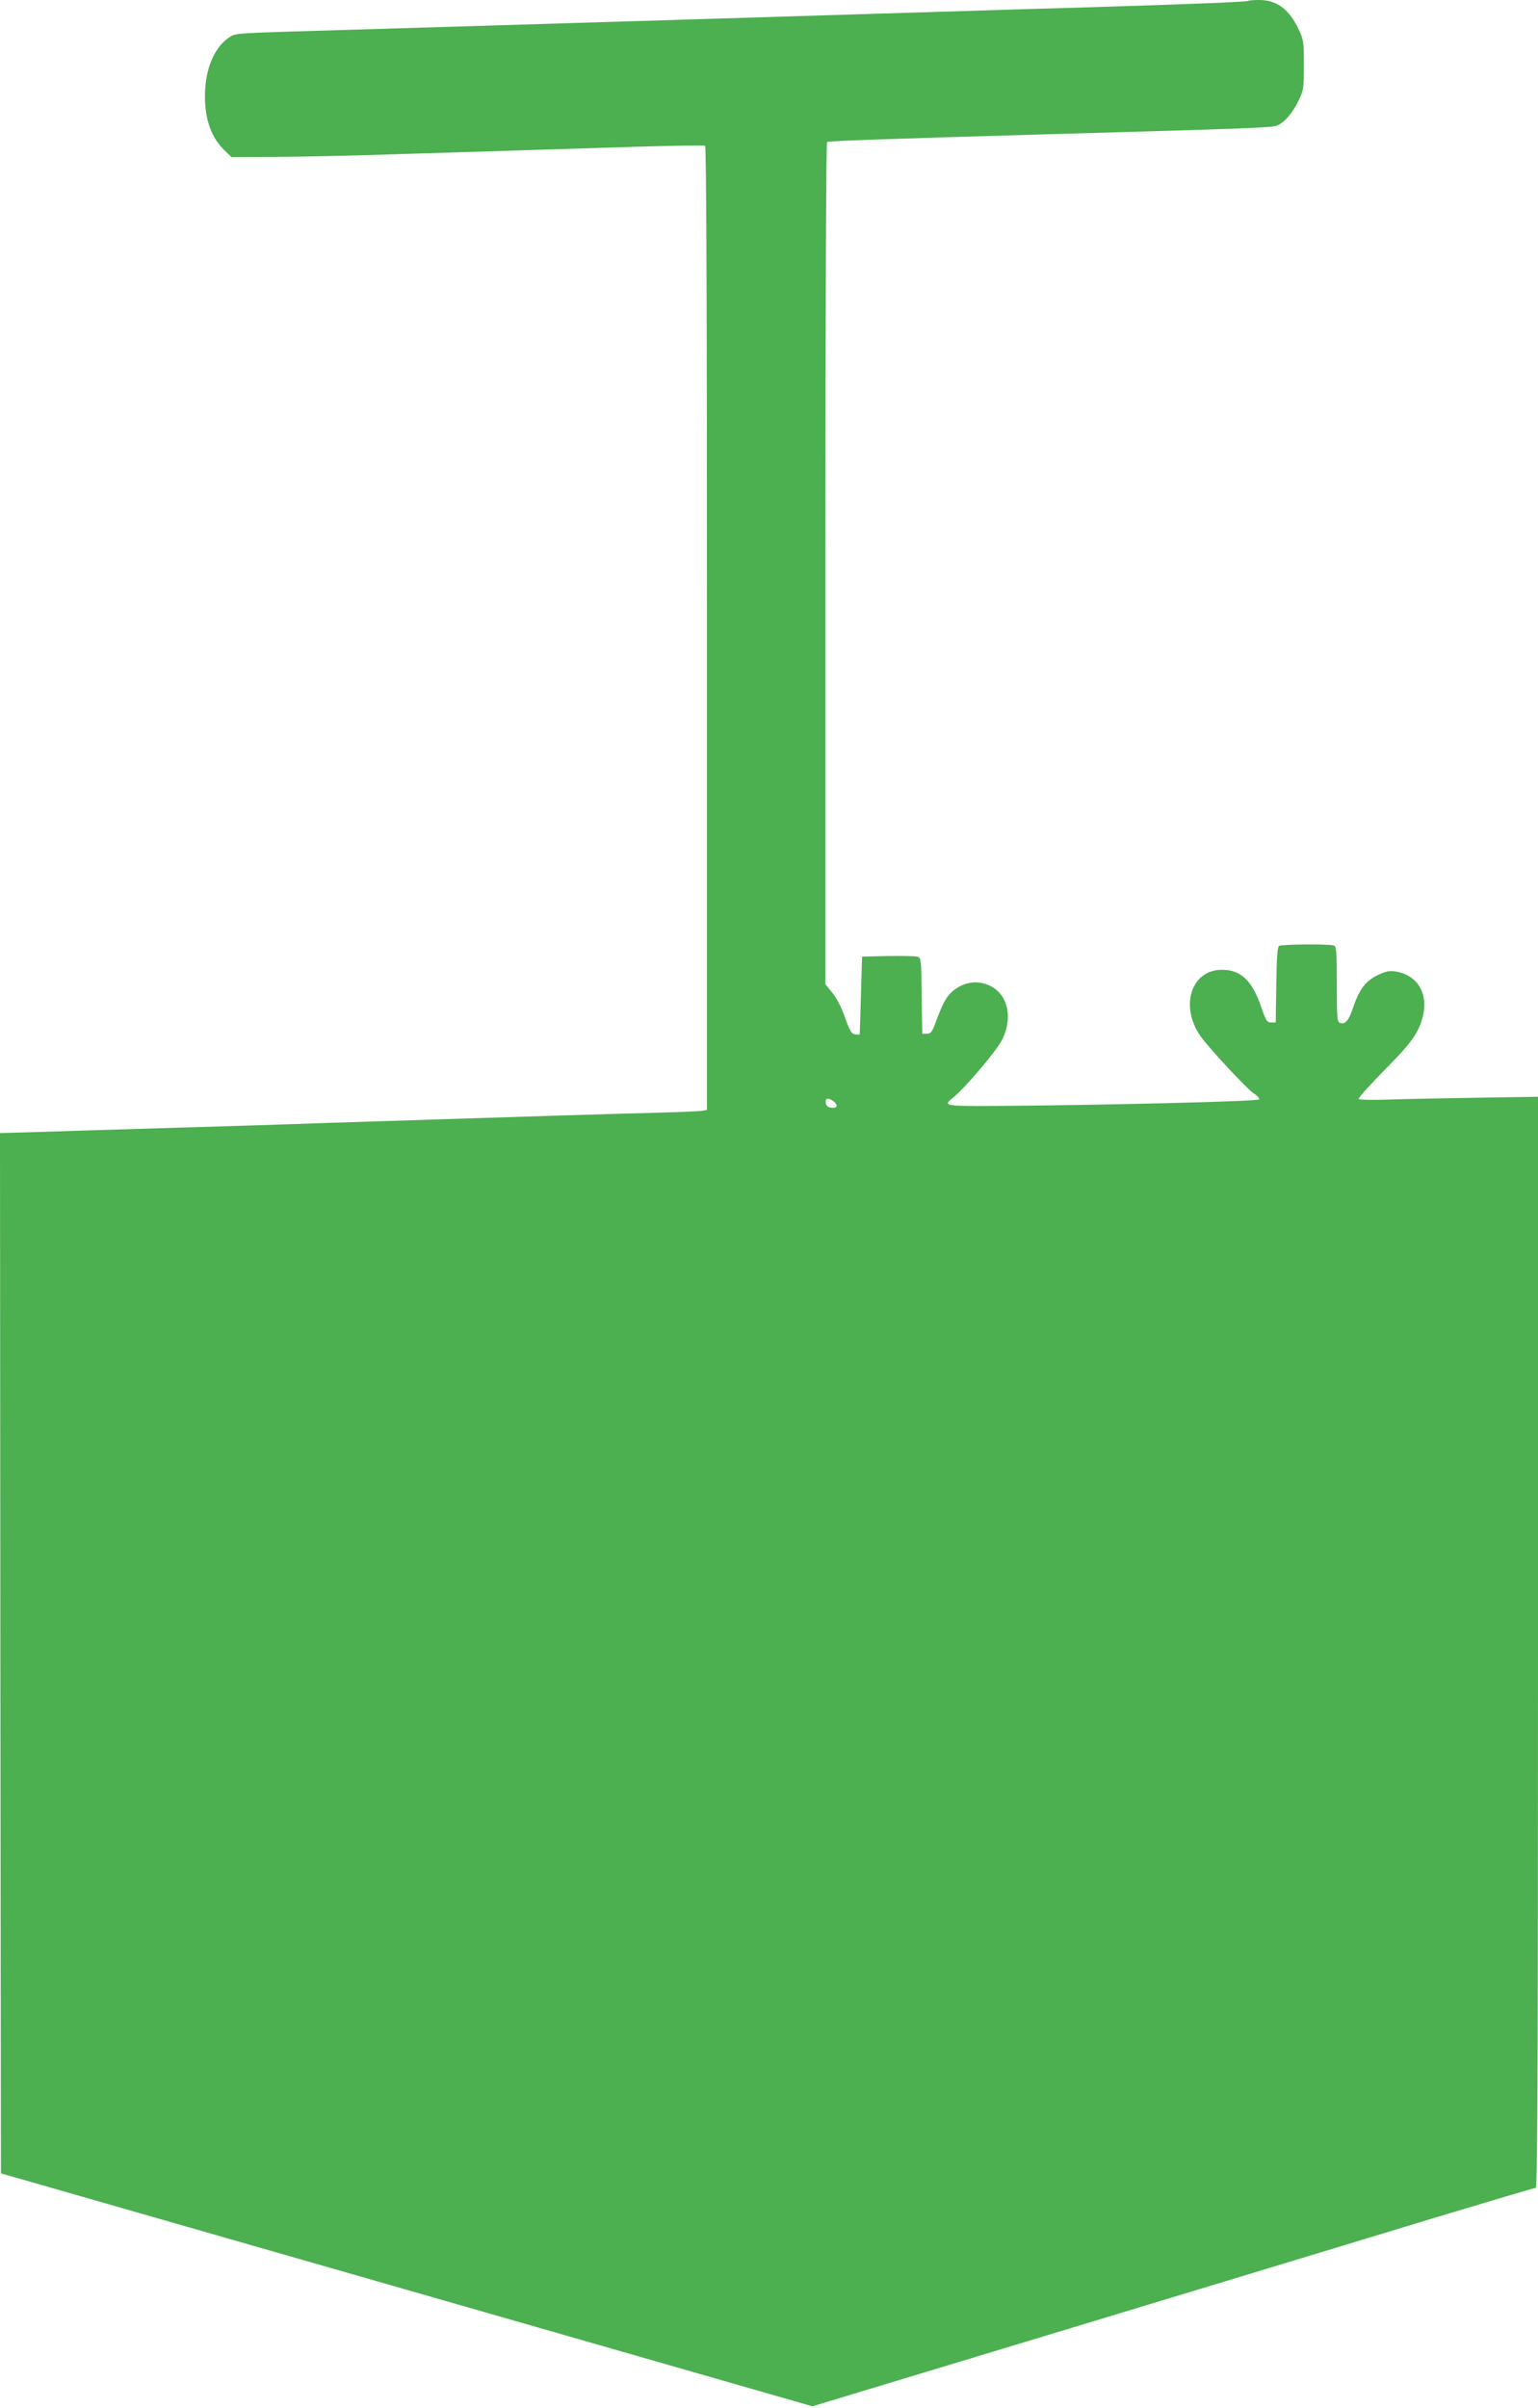 <?xml version="1.0" standalone="no"?>
<!DOCTYPE svg PUBLIC "-//W3C//DTD SVG 20010904//EN"
 "http://www.w3.org/TR/2001/REC-SVG-20010904/DTD/svg10.dtd">
<svg version="1.0" xmlns="http://www.w3.org/2000/svg"
 width="818pt" height="1280pt" viewBox="0 0 818 1280"
 preserveAspectRatio="xMidYMid meet">
<g transform="translate(0,1280) scale(0.1,-0.1)"
fill="#4caf50" stroke="none">
<path d="M6638 12795 c-5 -5 -325 -18 -888 -35 -184 -5 -483 -14 -665 -20
-315 -10 -607 -18 -1305 -40 -1207 -37 -1542 -47 -1975 -60 -576 -17 -551 -15
-589 -41 -78 -53 -126 -171 -126 -309 0 -130 35 -225 110 -295 l31 -30 237 1
c130 1 399 6 597 13 380 12 742 23 1322 41 194 6 357 8 363 5 7 -4 10 -853 10
-2565 l0 -2560 -22 -4 c-13 -3 -124 -8 -248 -11 -124 -3 -358 -10 -520 -15
-162 -5 -448 -14 -635 -20 -187 -6 -468 -15 -625 -20 -157 -6 -510 -17 -785
-25 -275 -8 -596 -18 -713 -22 l-212 -6 2 -2765 3 -2765 165 -47 c91 -26 1062
-305 2158 -619 l1993 -572 1392 421 c766 232 1628 493 1917 581 289 87 531
159 538 159 9 0 12 633 12 2900 l0 2900 -322 -5 c-178 -3 -391 -7 -475 -10
-83 -3 -154 -1 -157 3 -3 5 59 74 138 154 114 116 150 160 177 213 75 152 23
288 -119 311 -34 5 -52 1 -96 -20 -63 -31 -98 -77 -130 -174 -23 -68 -42 -90
-70 -79 -14 6 -16 30 -16 206 0 172 -2 200 -16 205 -23 9 -277 7 -291 -2 -9
-6 -13 -63 -15 -207 l-3 -200 -25 0 c-21 0 -27 9 -50 76 -49 146 -109 204
-211 204 -162 0 -225 -190 -116 -350 40 -59 250 -285 285 -307 18 -11 31 -25
29 -32 -4 -11 -882 -32 -1434 -35 -234 -1 -248 2 -198 41 66 52 239 256 266
313 68 142 14 280 -117 301 -50 8 -103 -8 -145 -43 -35 -30 -53 -62 -89 -158
-22 -61 -29 -70 -50 -70 l-25 0 -3 202 c-2 200 -3 203 -25 208 -12 3 -83 4
-157 3 l-135 -3 -6 -205 c-3 -113 -6 -206 -7 -208 -1 -2 -12 -2 -24 0 -19 2
-29 19 -54 90 -18 52 -46 106 -68 132 l-36 44 0 2236 c0 1394 4 2237 9 2241
11 6 297 16 1126 40 1069 30 1230 36 1262 46 41 13 89 68 122 139 24 50 26 66
26 185 0 119 -2 135 -26 185 -52 111 -117 160 -212 160 -29 0 -56 -2 -59 -5z
m-2205 -5849 c26 -20 21 -38 -10 -34 -20 2 -29 9 -31 26 -4 25 13 29 41 8z"/>
</g>
</svg>
